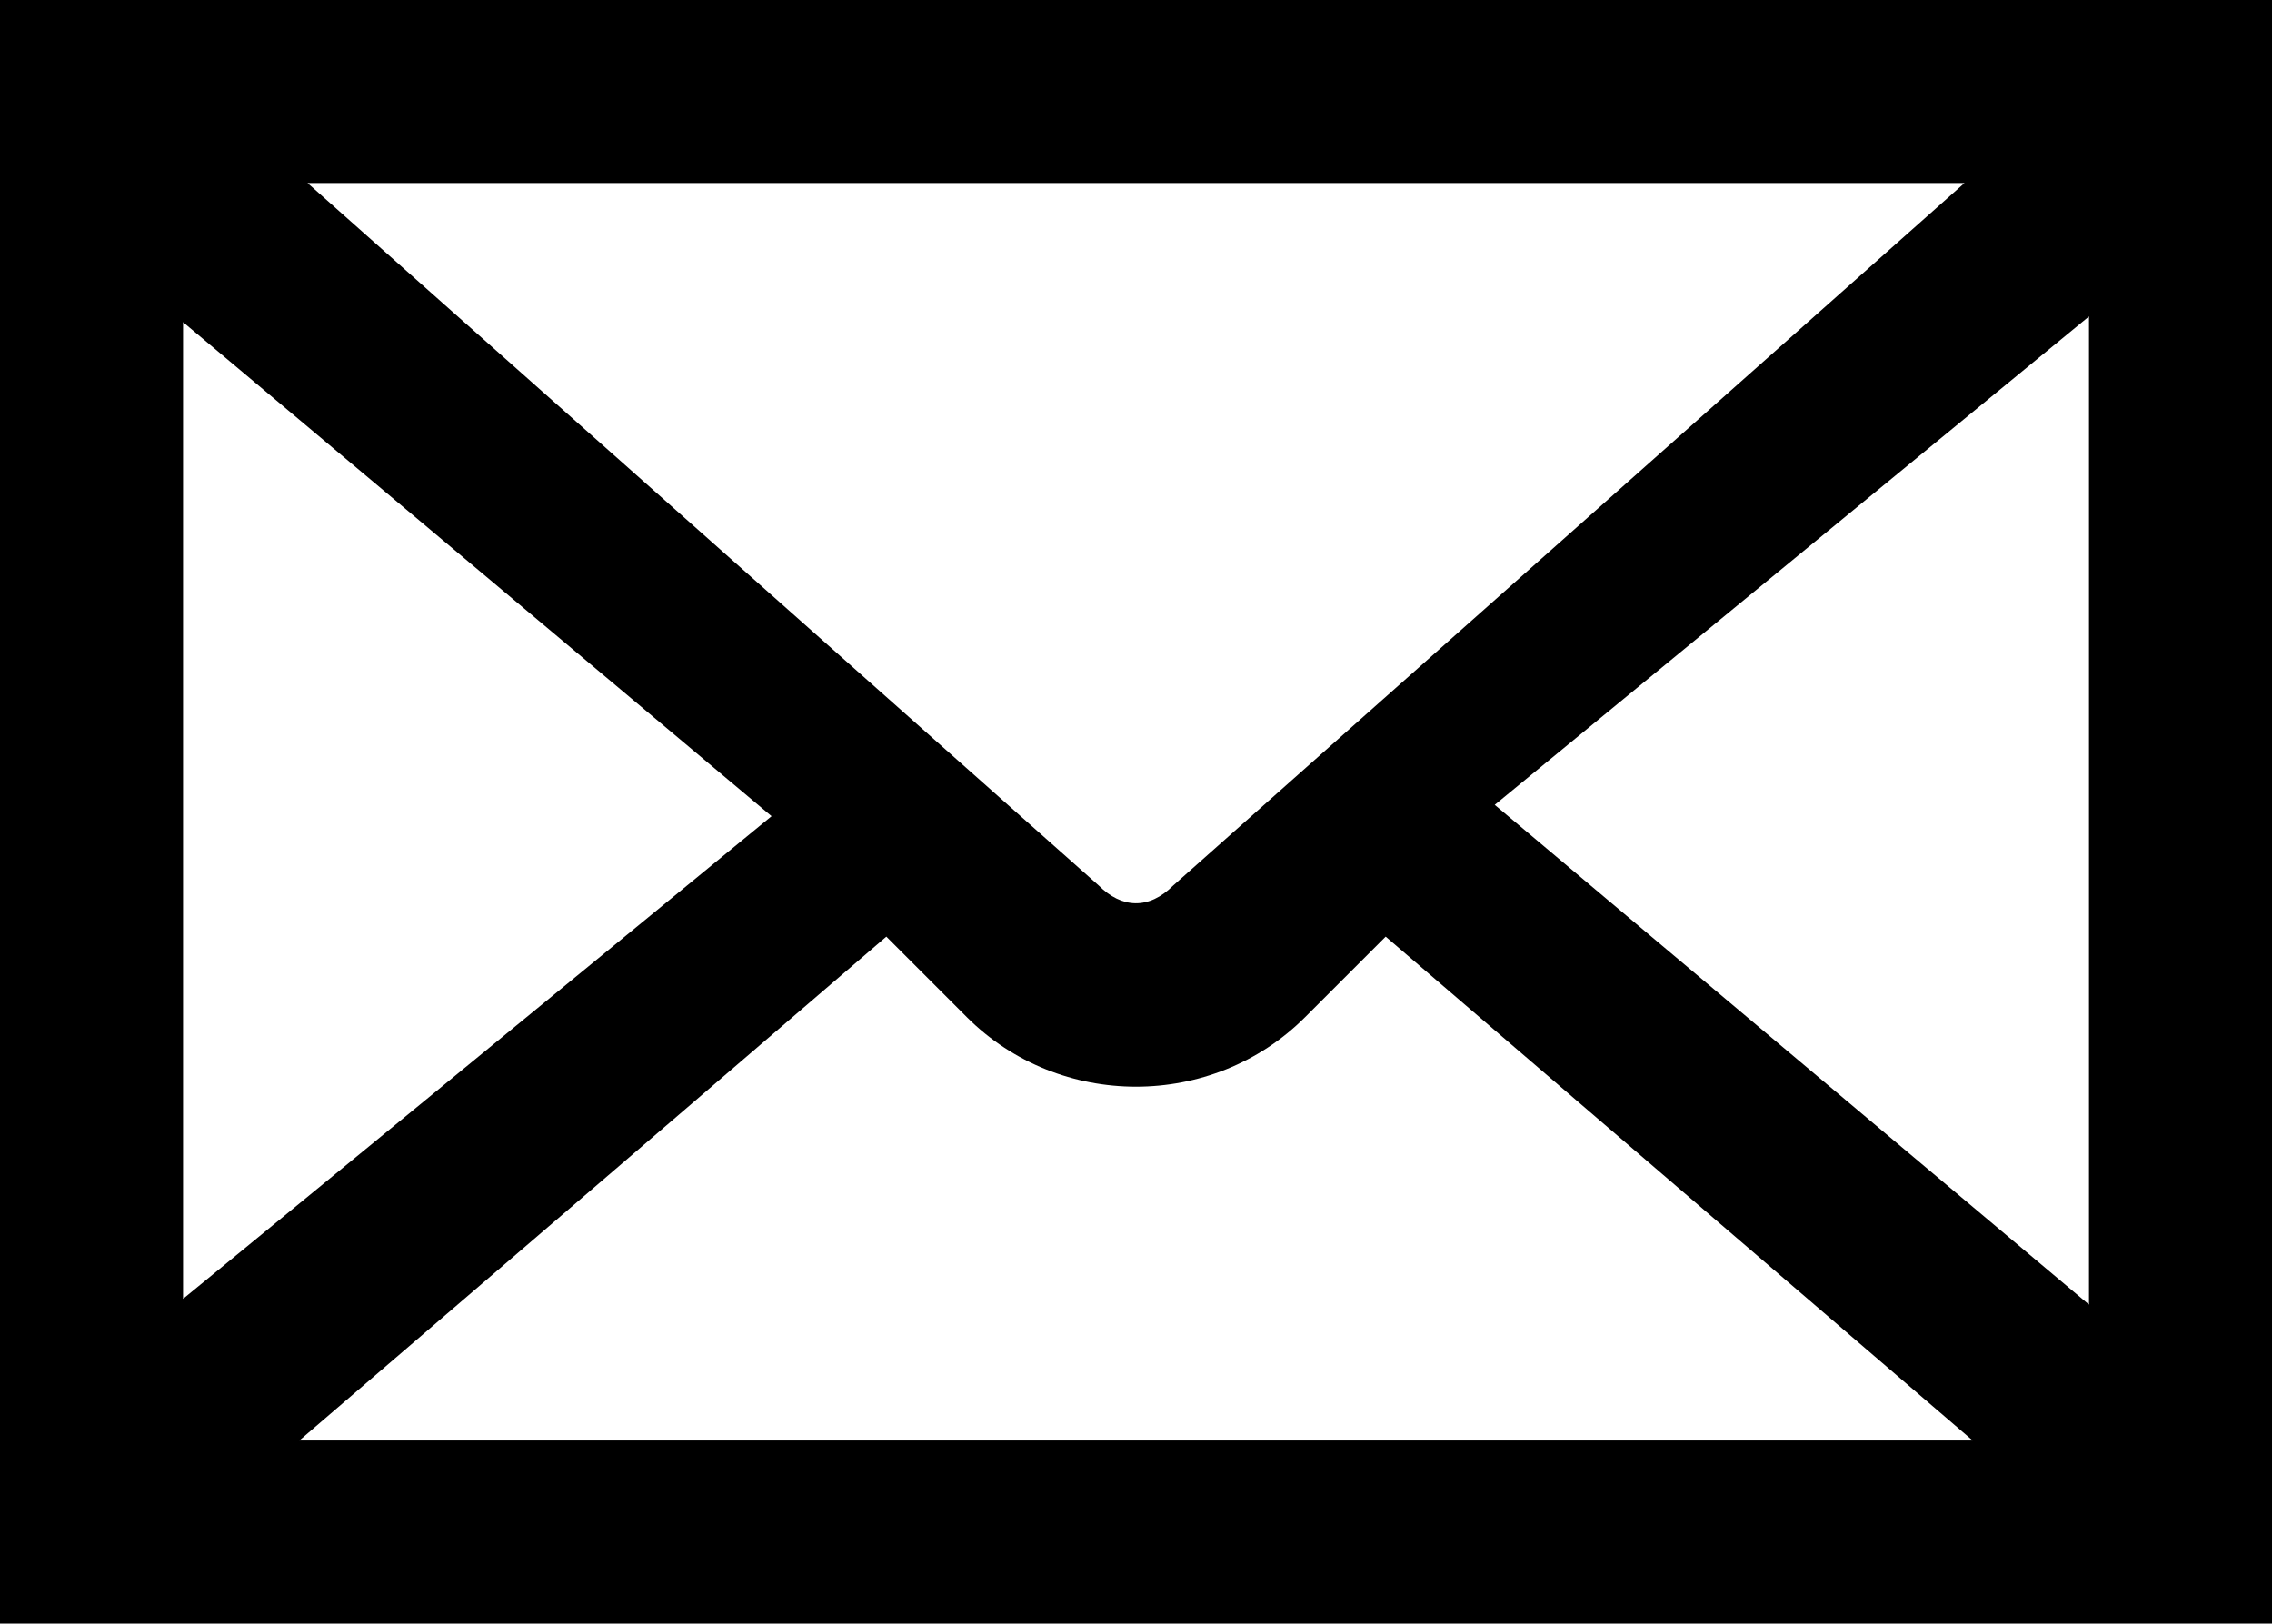 <?xml version="1.0" encoding="UTF-8" standalone="no"?>
<!-- Created with Inkscape (http://www.inkscape.org/) -->

<svg
   xmlns:dc="http://purl.org/dc/elements/1.1/"
   xmlns:cc="http://creativecommons.org/ns#"
   xmlns:rdf="http://www.w3.org/1999/02/22-rdf-syntax-ns#"
   xmlns:svg="http://www.w3.org/2000/svg"
   xmlns="http://www.w3.org/2000/svg"
   xmlns:sodipodi="http://sodipodi.sourceforge.net/DTD/sodipodi-0.dtd"
   xmlns:inkscape="http://www.inkscape.org/namespaces/inkscape"
   width="153.366mm"
   height="109.596mm"
   viewBox="0 0 543.422 388.331"
   id="svg4242"
   version="1.1"
   inkscape:version="0.91 r13725"
   sodipodi:docname="contact_icon.svg">
  <defs
     id="defs4244" />
  <sodipodi:namedview
     id="base"
     pagecolor="#ffffff"
     bordercolor="#666666"
     borderopacity="1.0"
     inkscape:pageopacity="0.0"
     inkscape:pageshadow="2"
     inkscape:zoom="0.35"
     inkscape:cx="-230.89613"
     inkscape:cy="249.87956"
     inkscape:document-units="px"
     inkscape:current-layer="layer1"
     showgrid="false"
     fit-margin-top="0"
     fit-margin-left="0"
     fit-margin-right="0"
     fit-margin-bottom="0"
     inkscape:window-width="1873"
     inkscape:window-height="1056"
     inkscape:window-x="47"
     inkscape:window-y="24"
     inkscape:window-maximized="1" />
  <g
     inkscape:label="Layer 1"
     inkscape:groupmode="layer"
     id="layer1"
     transform="translate(-93.039,-393.911)">
    <path
       inkscape:connector-curvature="0"
       id="path4173"
       style="fill:#000000;fill-opacity:1;fill-rule:nonzero;stroke:none"
       d="m 636.461,393.911 0,388.331 -543.422,0 0,-388.331 543.422,0 z m -43.773,75.689 -142.139,116.819 142.139,119.53 0,-236.349 z m -168.223,148.336 -19.262,19.261 c -22.177,22.177 -58.729,22.177 -80.917,0 l -19.25,-19.261 -140.408,120.521 400.244,0 L 424.464,617.936 Z M 277.585,589.13 136.823,470.955 l 0,233.627 140.762,-115.452 z M 166.598,437.696 355.803,605.68 c 5.536,5.536 12.016,5.866 17.883,0 l 189.227,-167.985 -396.315,0" />
  </g>
</svg>
